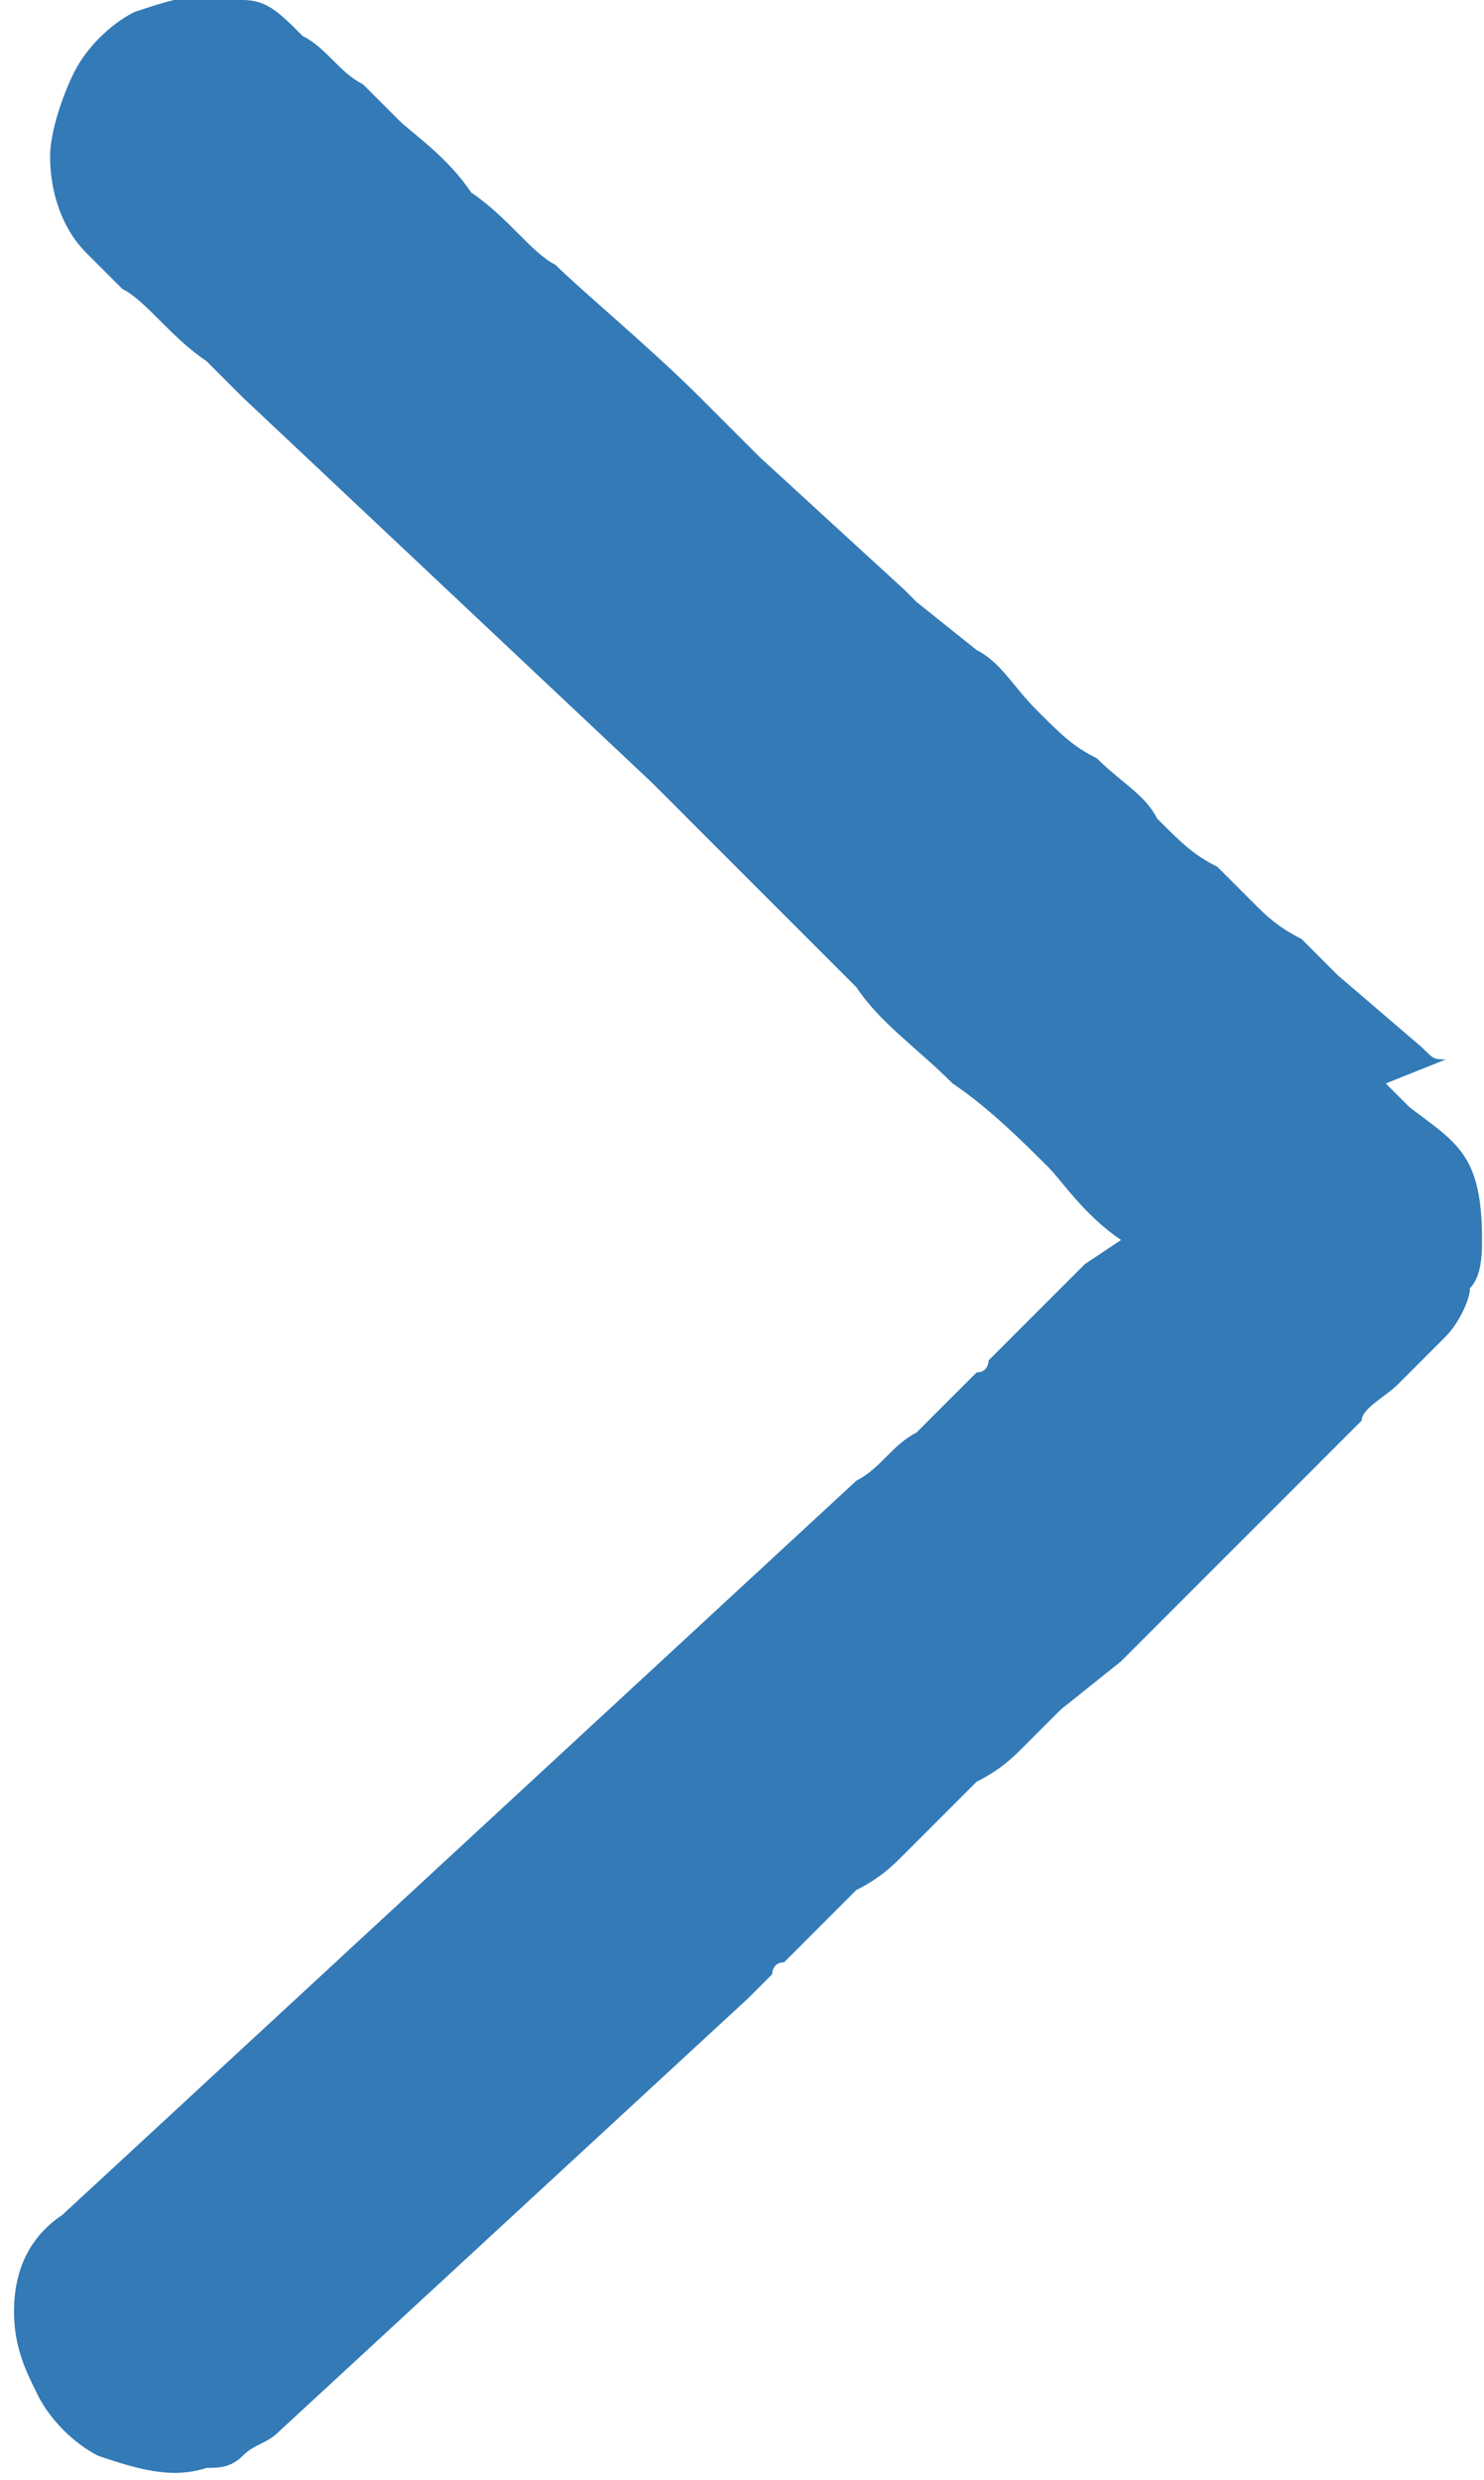 <?xml version="1.0" encoding="UTF-8"?>
<!DOCTYPE svg PUBLIC "-//W3C//DTD SVG 1.1//EN" "http://www.w3.org/Graphics/SVG/1.1/DTD/svg11.dtd">
<!-- Creator: CorelDRAW X5 -->
<svg xmlns="http://www.w3.org/2000/svg" xml:space="preserve" width="2.257mm" height="3.77mm" shape-rendering="geometricPrecision" text-rendering="geometricPrecision" image-rendering="optimizeQuality" fill-rule="evenodd" clip-rule="evenodd"
viewBox="0 0 123 206"
 xmlns:xlink="http://www.w3.org/1999/xlink">
 <g id="Layer_x0020_1">
  <path fill="#337AB7" d="M115 90c0,0 1,1 1,1l1 1 0 0c4,3 6,4 6,11 0,1 0,3 -1,4 0,1 -1,3 -2,4 -1,1 -2,2 -4,4 -1,1 -3,2 -3,3l0 0 -11 11 0 0 -1 1 0 0 -1 1 -6 6 0 0c0,0 0,0 0,0 0,0 -1,1 -1,1l0 0 -5 4 0 0c-1,1 -2,2 -3,3 -1,1 -2,2 -4,3 0,0 -1,1 -1,1 -1,1 -1,1 -2,2 -1,1 -2,2 -3,3 -1,1 -2,2 -4,3 -1,1 -2,2 -3,3 -1,1 -2,2 -3,3 -1,0 -1,1 -1,1l0 0c0,0 -1,1 -2,2l0 0 -39 36 0 0c-1,1 -2,1 -3,2l0 0c-1,1 -2,1 -3,1l0 0c-3,1 -6,0 -9,-1 -2,-1 -4,-3 -5,-5l0 0c-1,-2 -2,-4 -2,-7l0 0c0,-3 1,-6 4,-8l0 0 66 -61 0 0c2,-1 3,-3 5,-4l0 0c2,-2 3,-3 5,-5 1,0 1,-1 1,-1 1,-1 1,-1 2,-2l6 -6 0 0 0 0 3 -2c-3,-2 -5,-5 -6,-6 -2,-2 -5,-5 -8,-7 -3,-3 -6,-5 -8,-8l0 0 -11 -11 0 0 0 0c-2,-2 -4,-4 -6,-6l-34 -32 0 0c-1,-1 -2,-2 -3,-3 -3,-2 -5,-5 -7,-6 0,0 -1,-1 -1,-1 -1,-1 -1,-1 -2,-2 -2,-2 -3,-5 -3,-8 0,-2 1,-5 2,-7l0 0c1,-2 3,-4 5,-5 3,-1 6,-2 9,-1l0 0c2,0 3,1 5,3l0 0c2,1 3,3 5,4l0 0c0,0 1,1 1,1 1,1 1,1 2,2l0 0c1,1 4,3 6,6 3,2 5,5 7,6 2,2 8,7 12,11l0 0 4 4 0 0c0,0 1,1 1,1l0 0 0 0 0 0 12 11 0 0c1,1 1,1 1,1l0 0 0 0 5 4c2,1 3,3 5,5 2,2 3,3 5,4 2,2 4,3 5,5l0 0c2,2 3,3 5,4 1,1 1,1 2,2l0 0c0,0 1,1 1,1 1,1 2,2 4,3l0 0c1,1 2,2 3,3l0 0 7 6 0 0c1,1 1,1 2,1l0 0z"/>
 </g>
</svg>
